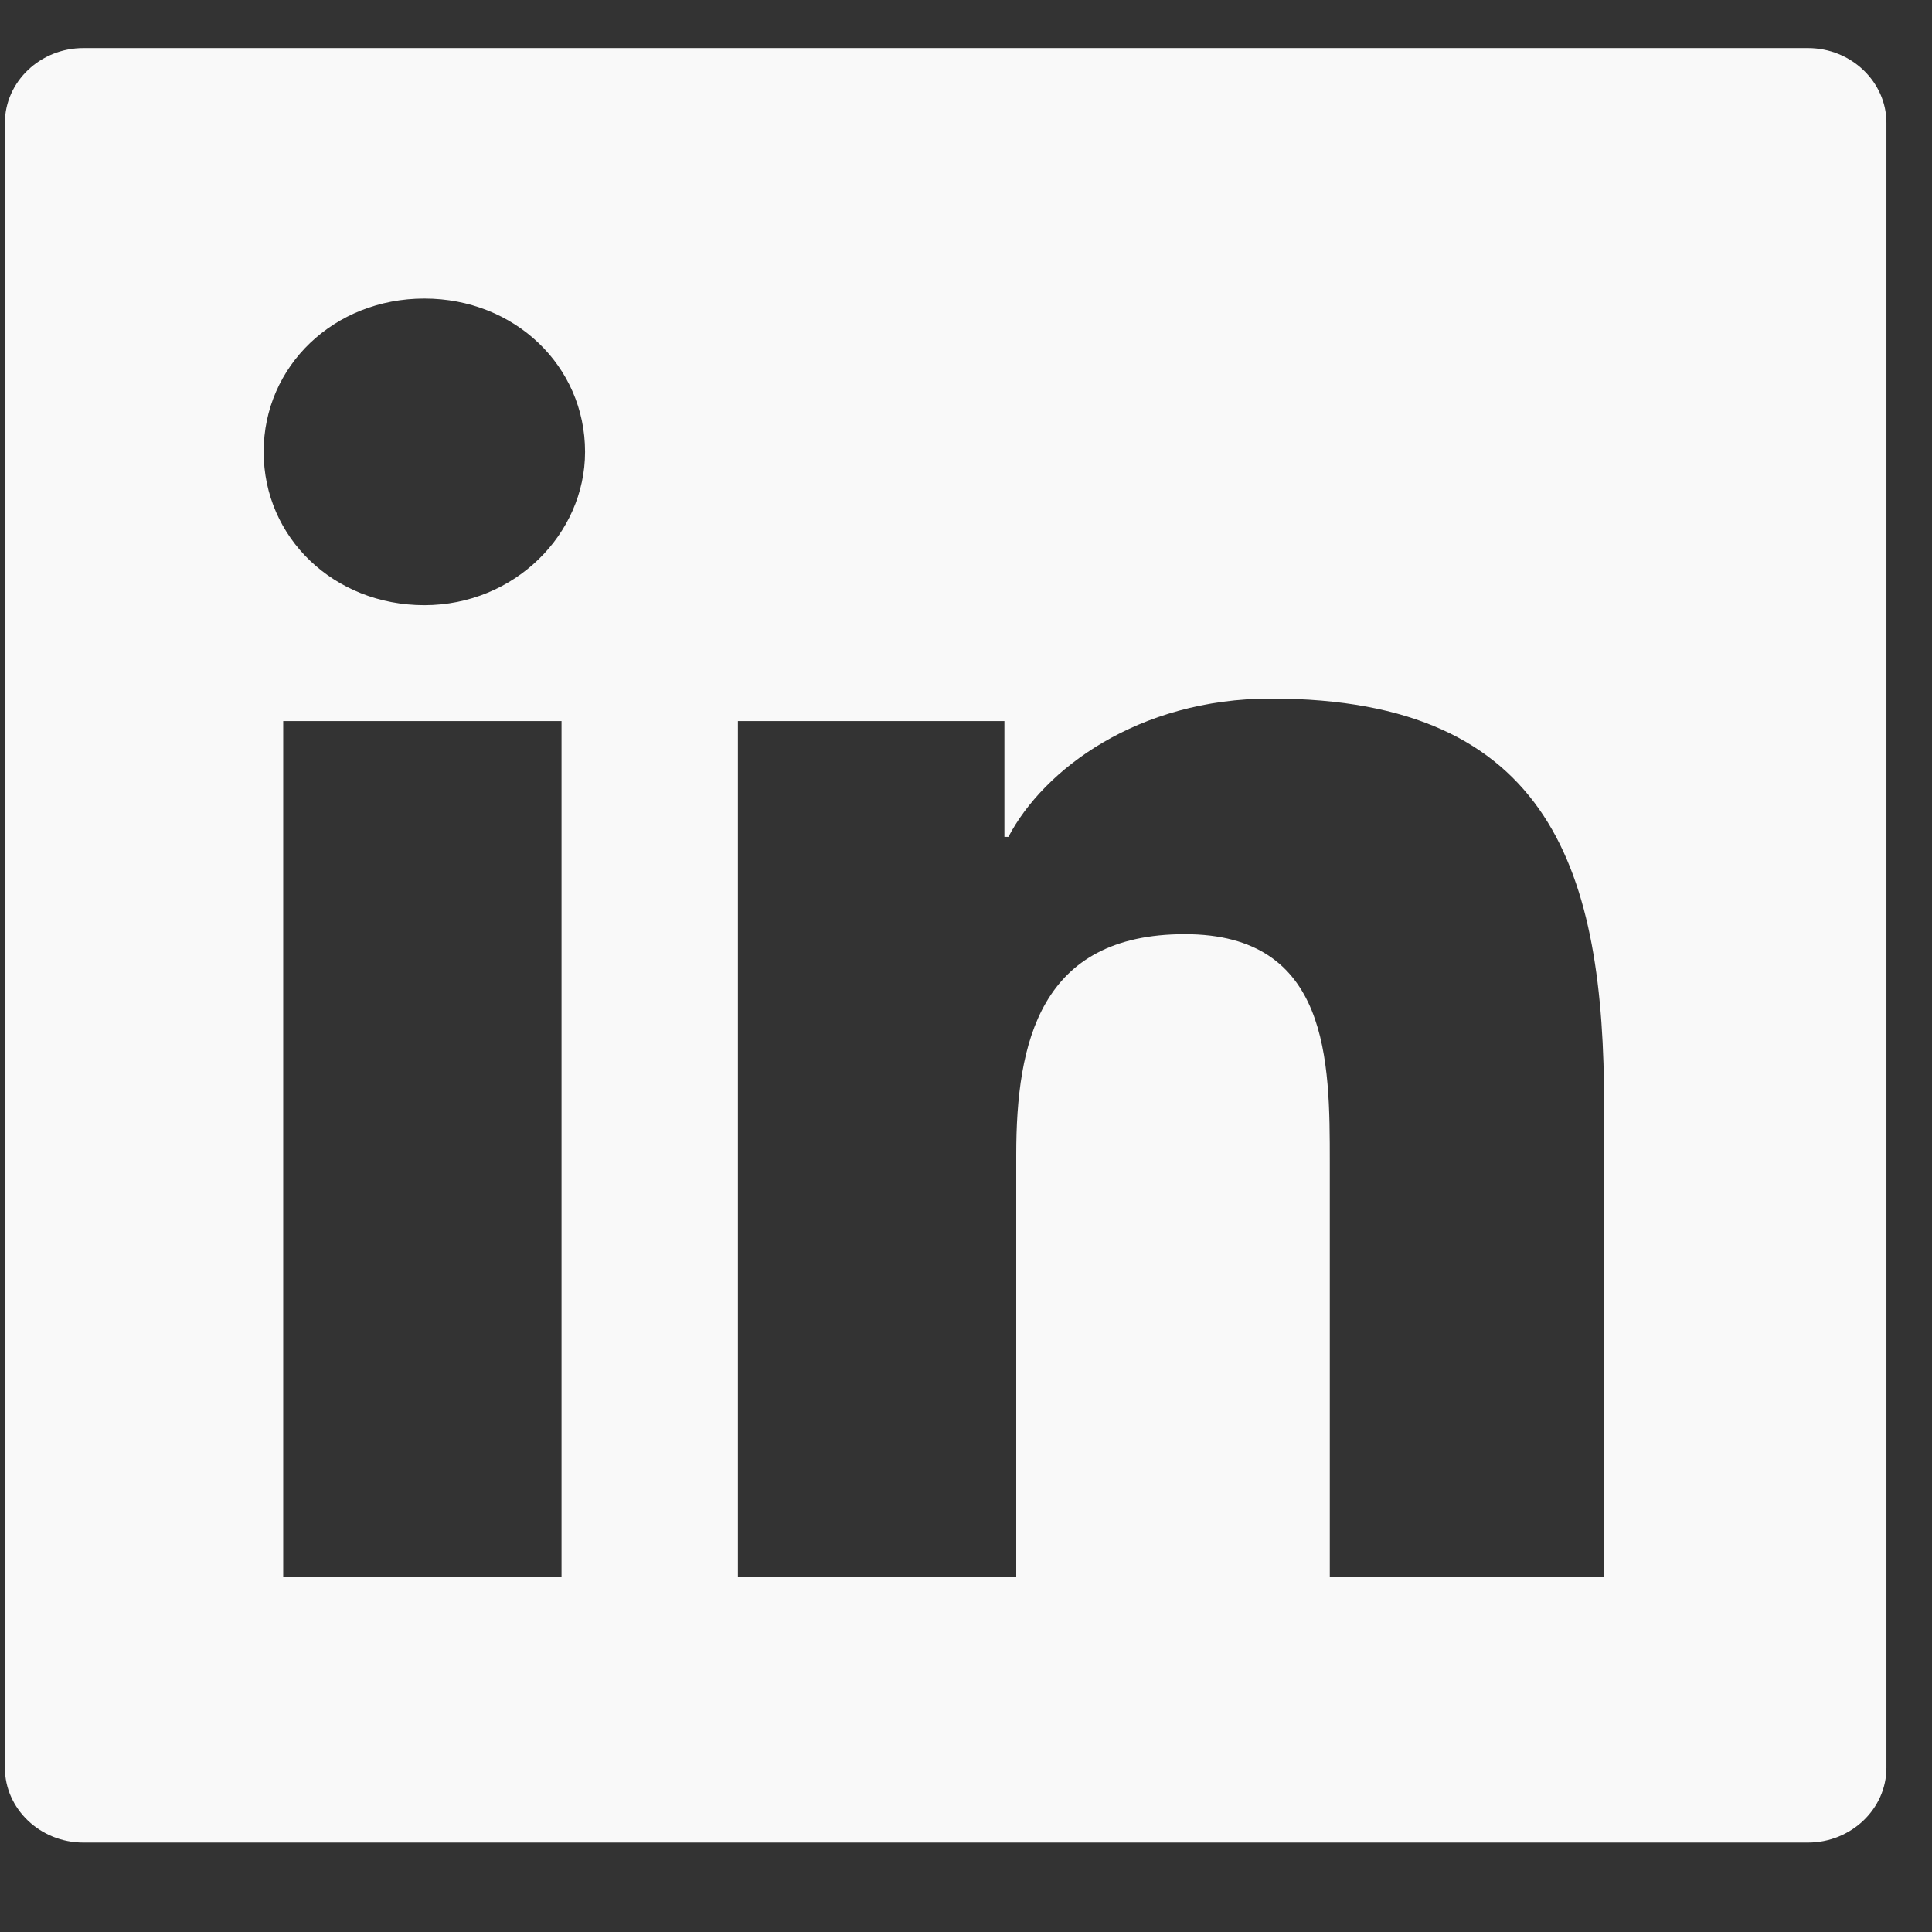 <svg width="17" height="17" viewBox="0 0 17 17" fill="none" xmlns="http://www.w3.org/2000/svg">
<rect x="0" y="0" width="17" height="17" fill="#333333" stroke="none"/>
<path fill-rule="evenodd" clip-rule="evenodd" d="M0.733 0.423H15.909C16.288 0.423 16.599 0.719 16.599 1.081V15.555C16.599 15.917 16.288 16.213 15.909 16.213H0.733C0.354 16.213 0.043 15.917 0.043 15.555V1.081C0.043 0.719 0.354 0.423 0.733 0.423ZM2.492 13.878H4.941V6.345H2.492V13.878ZM3.734 5.325C2.94 5.325 2.32 4.733 2.32 3.976C2.32 3.219 2.94 2.627 3.734 2.627C4.527 2.627 5.148 3.219 5.148 3.976C5.148 4.7 4.527 5.325 3.734 5.325ZM11.701 13.878H14.115V9.733C14.115 7.693 13.667 6.147 11.184 6.147C10.011 6.147 9.183 6.772 8.873 7.364H8.838V6.345H6.493V13.878H8.942V10.161C8.942 9.174 9.149 8.22 10.425 8.22C11.701 8.22 11.701 9.338 11.701 10.226V13.878Z" fill="#F9F9F9"/>
</svg>
